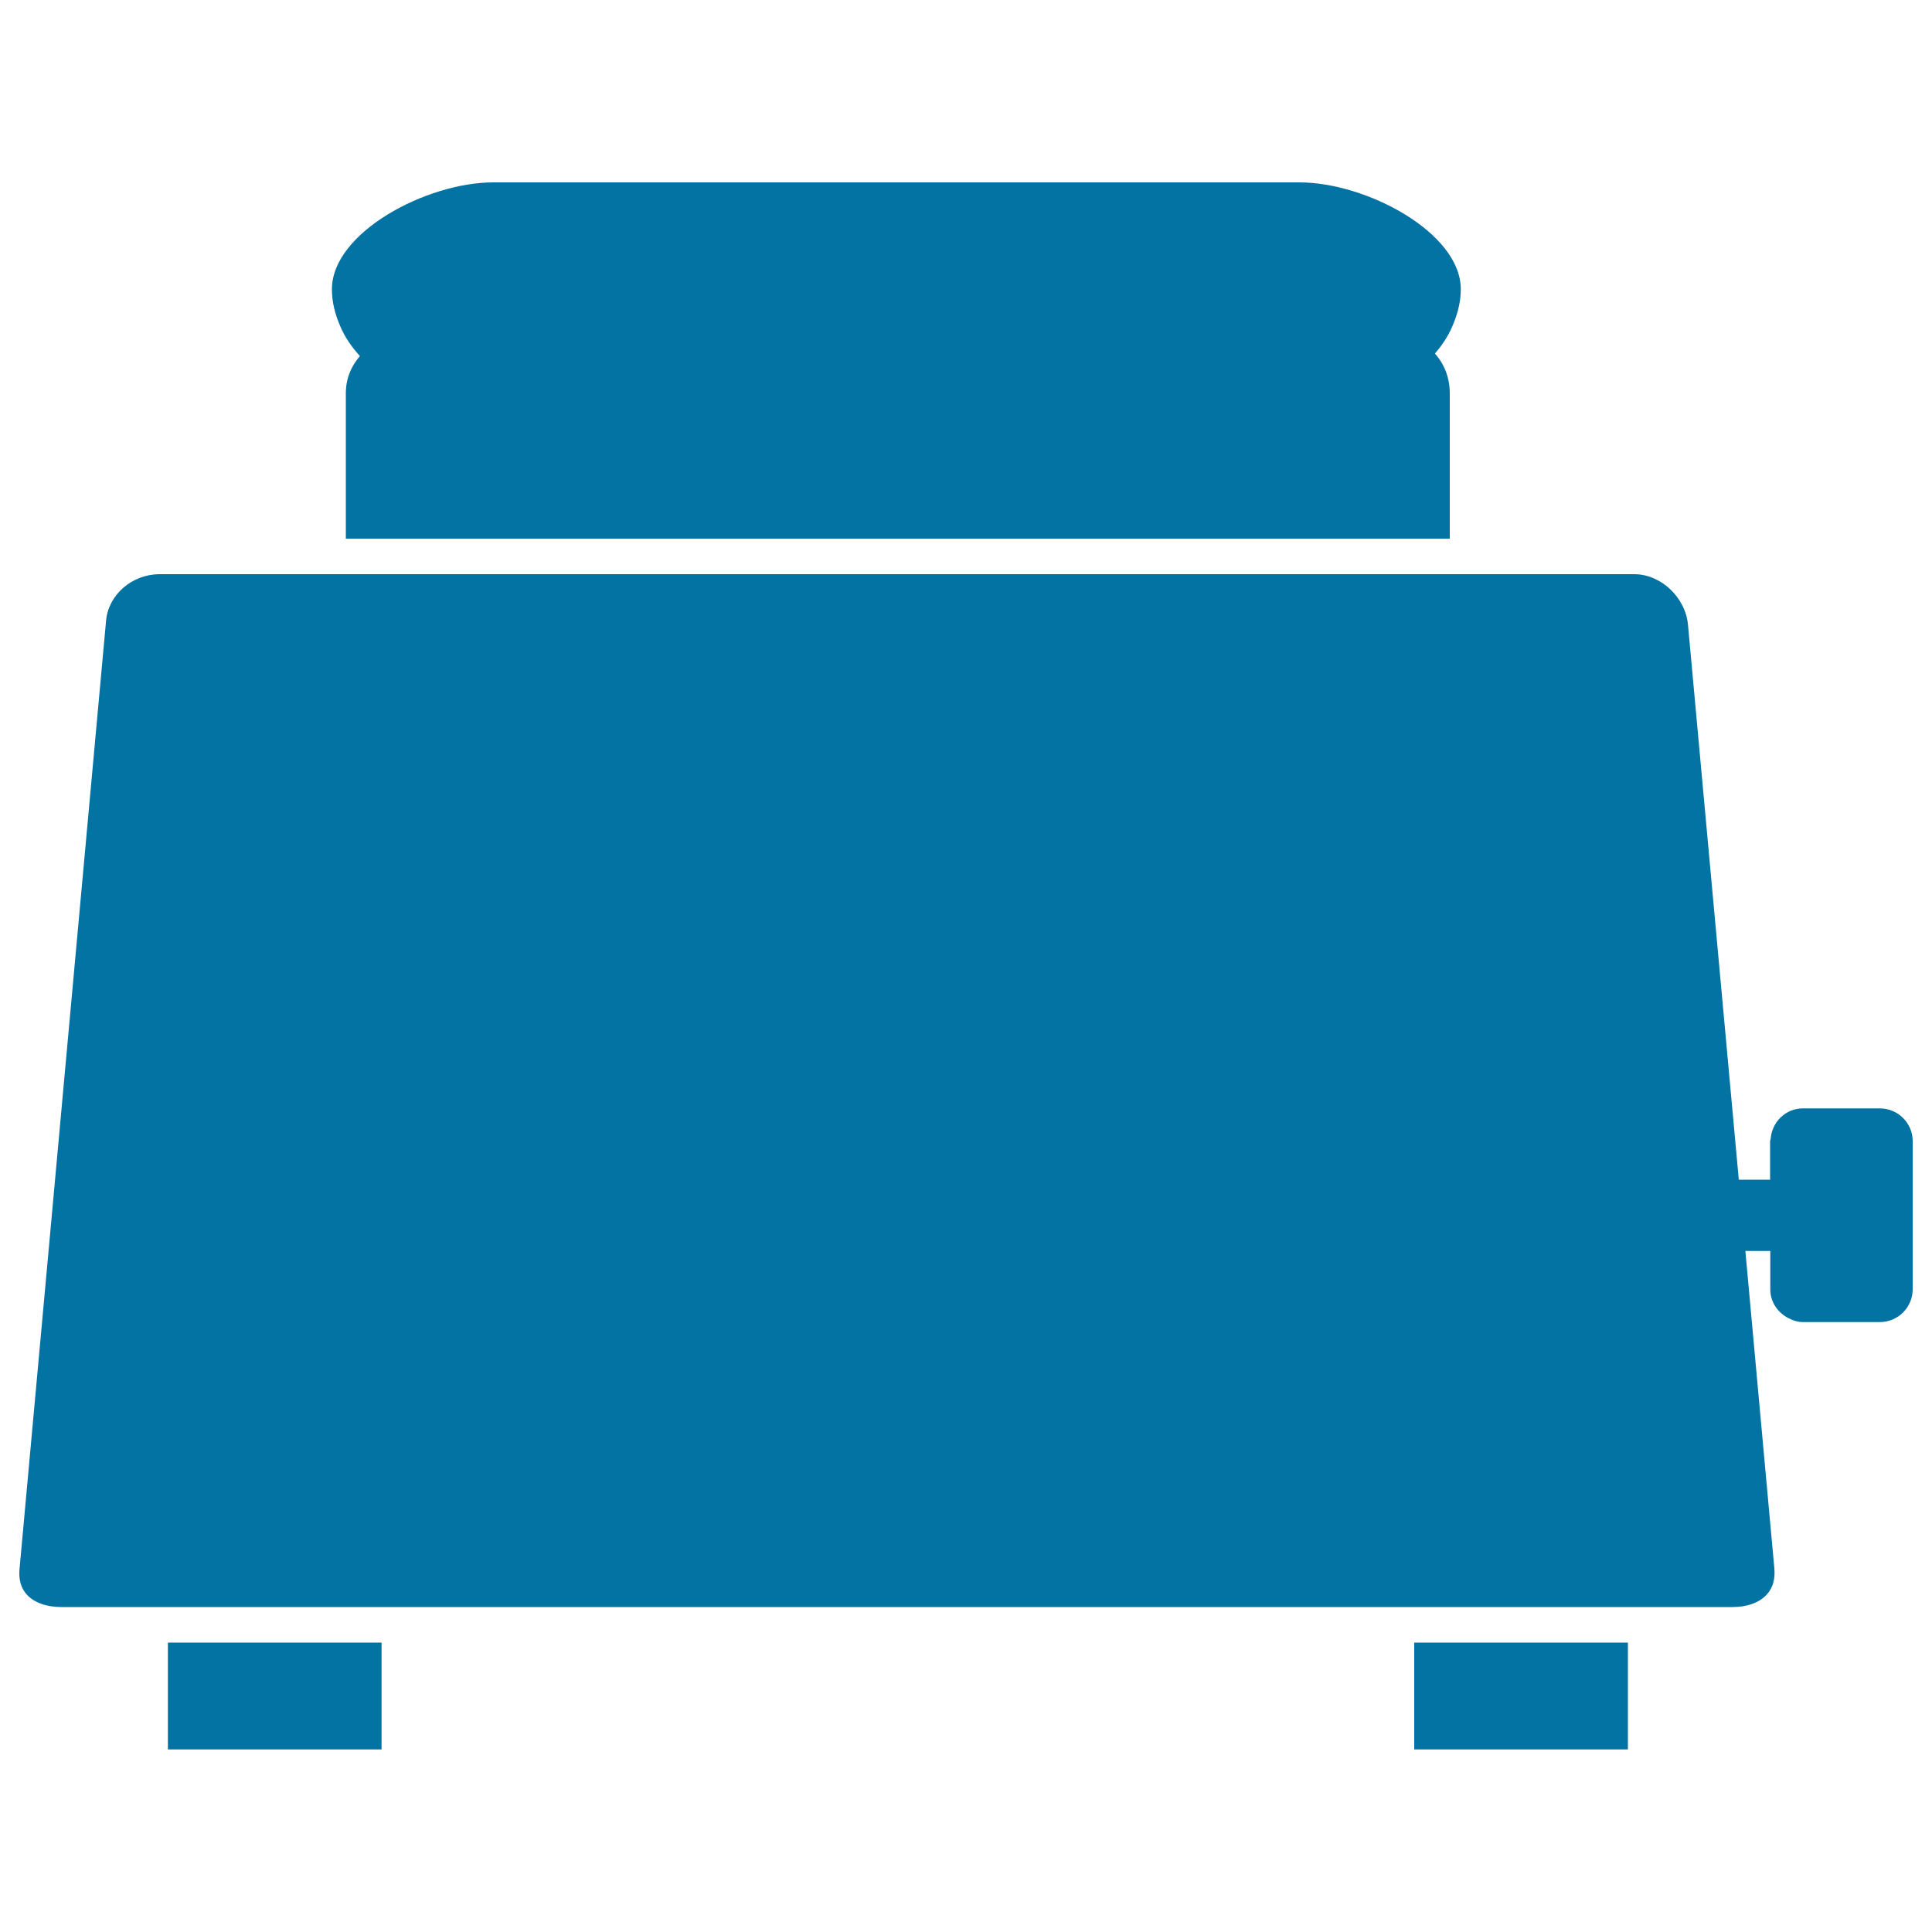 <svg xmlns="http://www.w3.org/2000/svg" viewBox="0 0 1000 1000" style="fill:#0273a2">
<title>Toaster SVG icon</title>
<g><g><rect x="86.9" y="850.2" width="110.6" height="55.3"/><rect x="732" y="850.2" width="110.6" height="55.3"/><path d="M186.3,184.3c-4.5,5.2-7.3,11.5-7.3,19.4v75.1h571.4v-75.1c0-8.1-2.7-15.1-7.7-20.7c4.2-4.8,7.6-10.2,9.8-16c2.2-5.5,3.6-11.3,3.6-17.3c0-29.3-48.9-55.3-83.5-55.3H255.3c-34.6,0-83.5,26-83.5,55.3c0,6.6,1.6,12.9,4.2,18.9C178.4,174.4,182,179.6,186.3,184.3z"/><path d="M973,573.7h-39.8c-8.9,0-16,6.9-16.7,15.7c0,0.4-0.3,0.8-0.3,1.3v19.9H900l-26.3-287.2c-1.3-14.2-14-26.2-27.8-26.2H82.7c-14.4,0-26.6,10.6-27.8,24.1L10.1,812.2c-0.5,5.5,0.8,9.9,3.8,13.2c3.8,4.1,10.1,6.4,17.9,6.4h55.1h110.6H732h110.6h54.2c7.6,0,13.9-2.3,17.7-6.5c3.1-3.4,4.4-8,3.9-13.5l-15-164.3h12.9v19.9c0,6.3,3.6,11.6,8.7,14.5c2.5,1.4,5.2,2.4,8.2,2.4H973c9.4,0,17-7.6,17-17v-76.7C990,581.3,982.4,573.7,973,573.7z"/></g></g>
</svg>